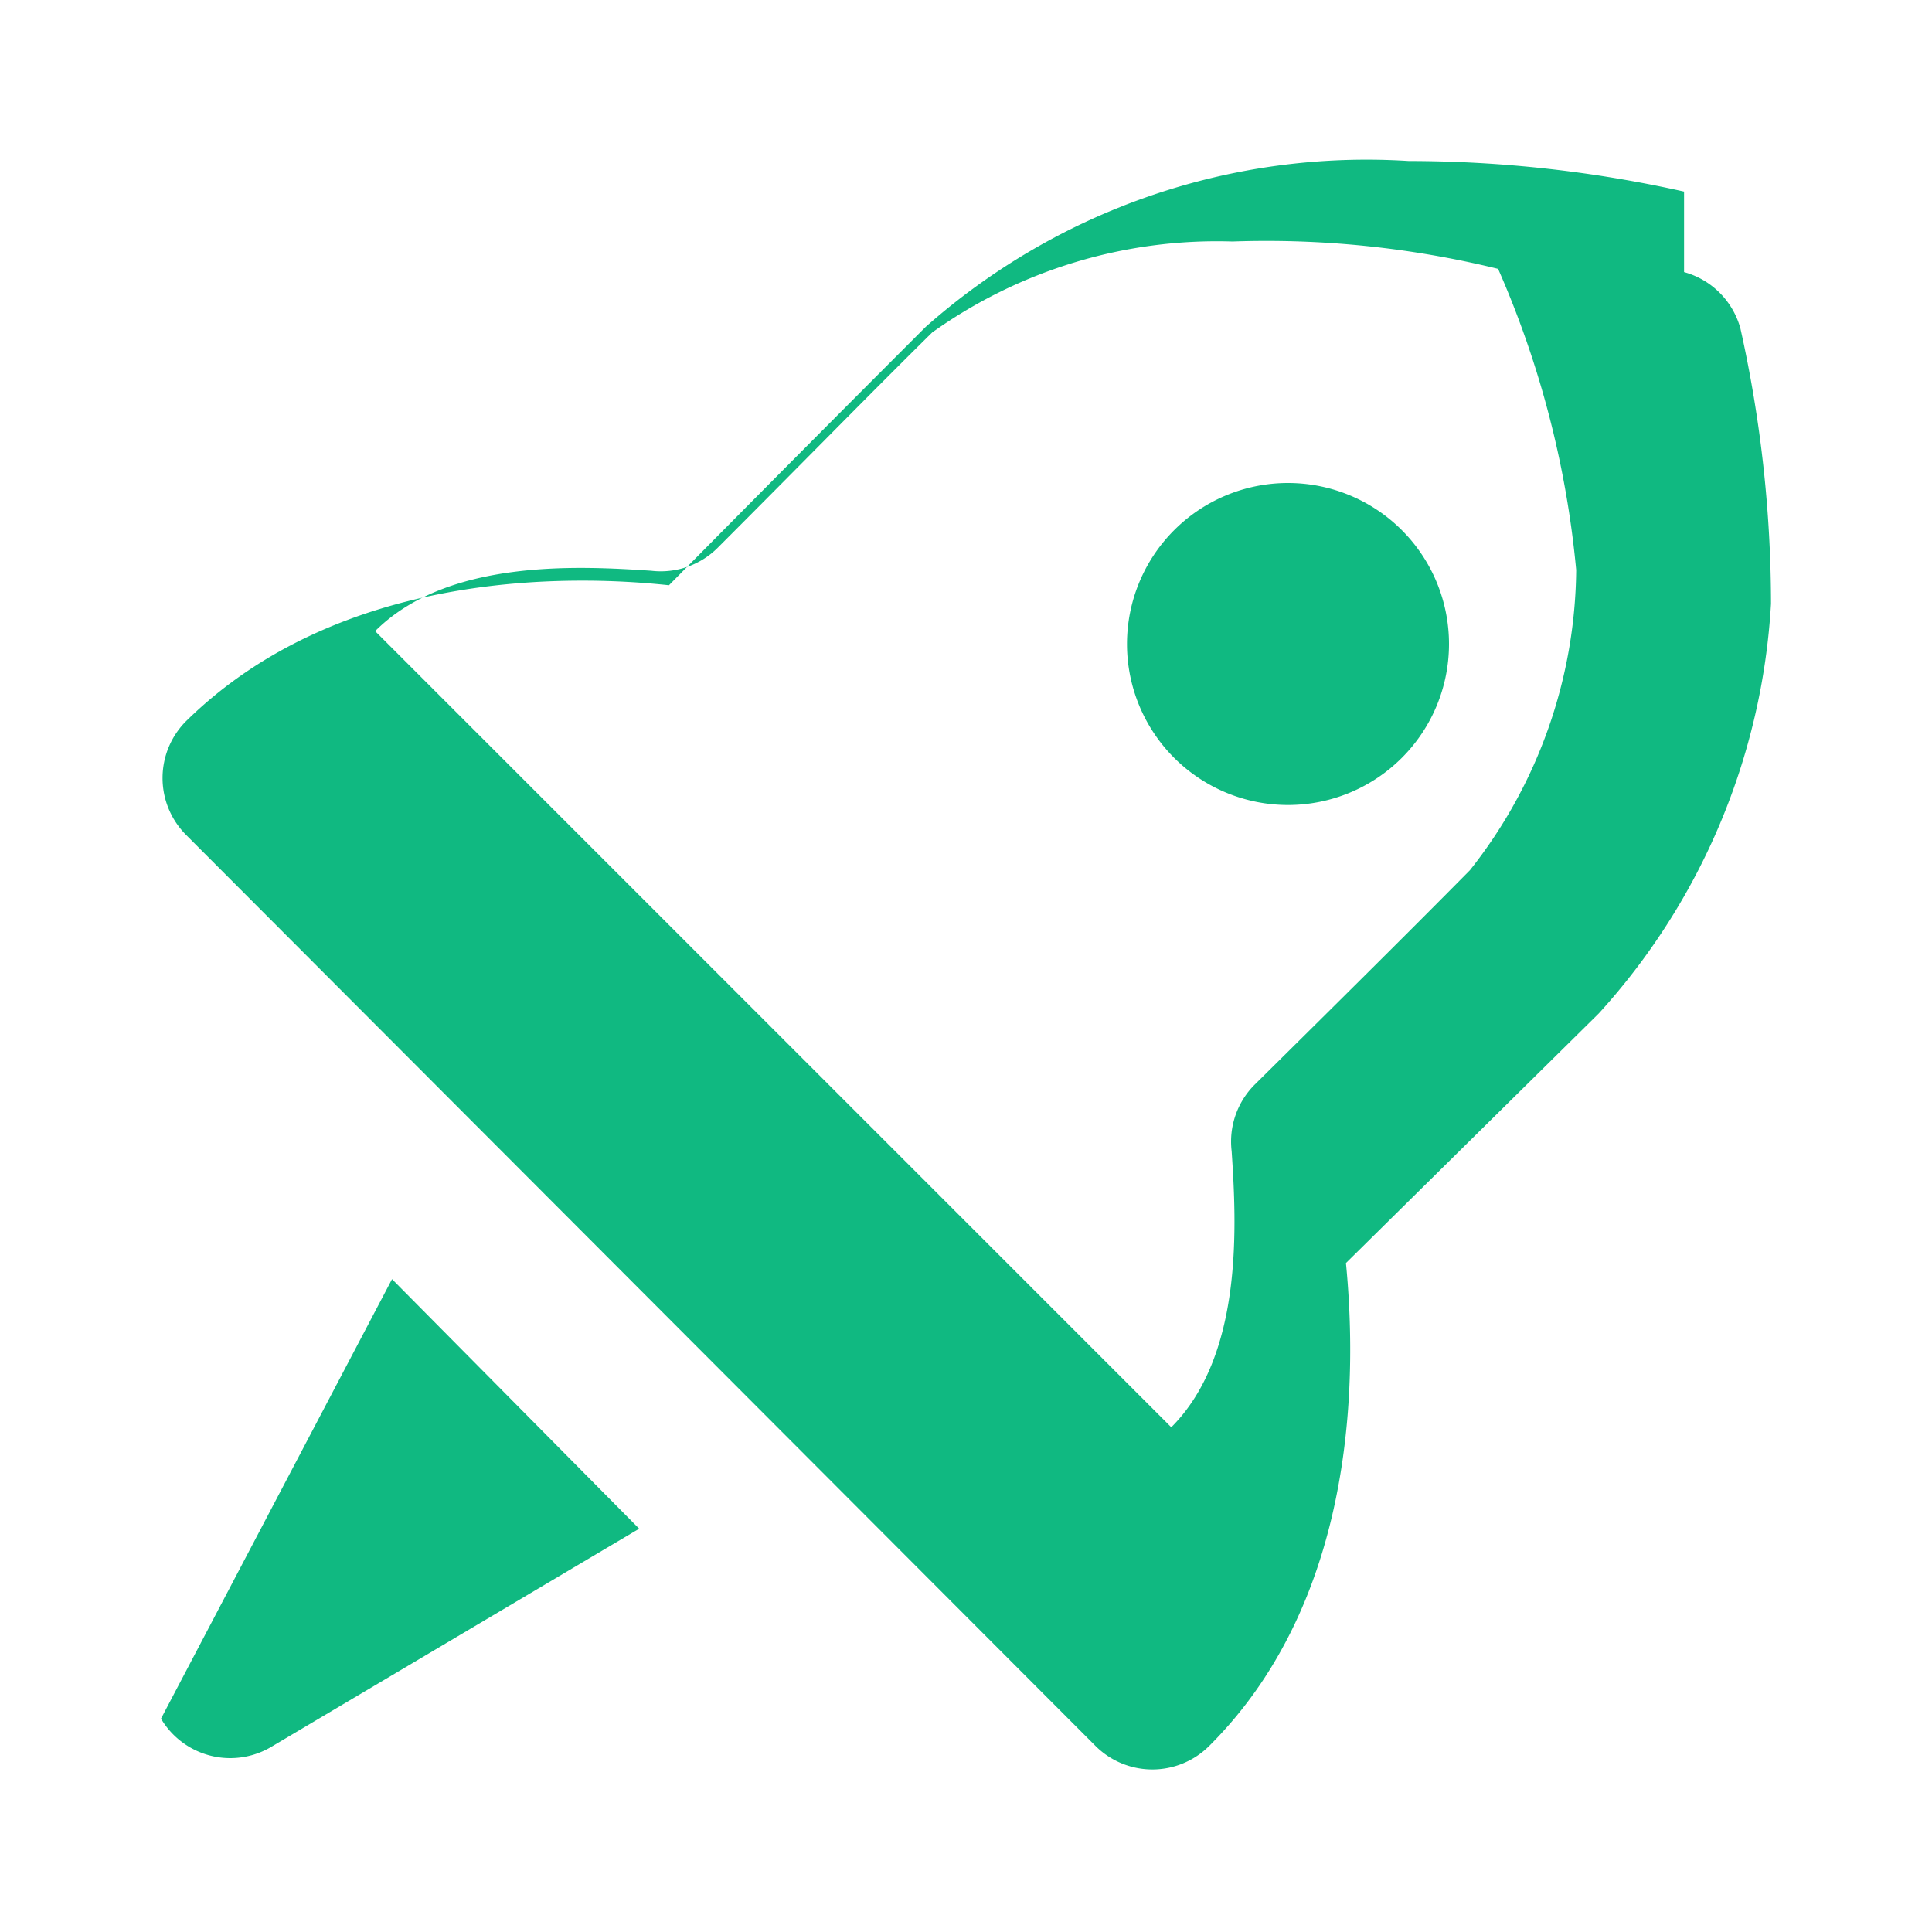 <?xml version="1.0" encoding="UTF-8"?>
<svg width="512" height="512" viewBox="0 0 24 24" xmlns="http://www.w3.org/2000/svg">
    <path fill="#10B981" d="M20.92 2.38A15.72 15.72 0 0 0 17.5 2a8.26 8.26 0 0 0-6 2.06Q9.89 5.67 8.31 7.27c-1.21-.13-4.08-.2-6 1.69a1 1 0 0 0 0 1.41l11.3 11.32a1 1 0 0 0 1.41 0c1.9-1.89 1.82-4.76 1.7-6q1.57-1.55 3.14-3.1A8.26 8.26 0 0 0 22 7.5a15.72 15.72 0 0 0-.38-3.42 1 1 0 0 0-.7-.7zM19.58 7.08a6.09 6.09 0 0 1-1.32 3.73c-.77.78-1.71 1.71-2.67 2.66a1 1 0 0 0-.29.83c.06.9.15 2.53-.75 3.43L4.66 7.84c.9-.9 2.53-.81 3.43-.75a1 1 0 0 0 .83-.29c1-1 1.88-1.9 2.66-2.67A6.09 6.09 0 0 1 15.31 3a12.09 12.09 0 0 1 3.3.34 12.09 12.09 0 0 1 .97 3.74zM16 6a2 2 0 1 1-2 2 2 2 0 0 1 2-2zM2 21.35a1 1 0 0 0 .86.49 1 1 0 0 0 .51-.14l4.57-2.71-3.07-3.1z"/>
</svg> 